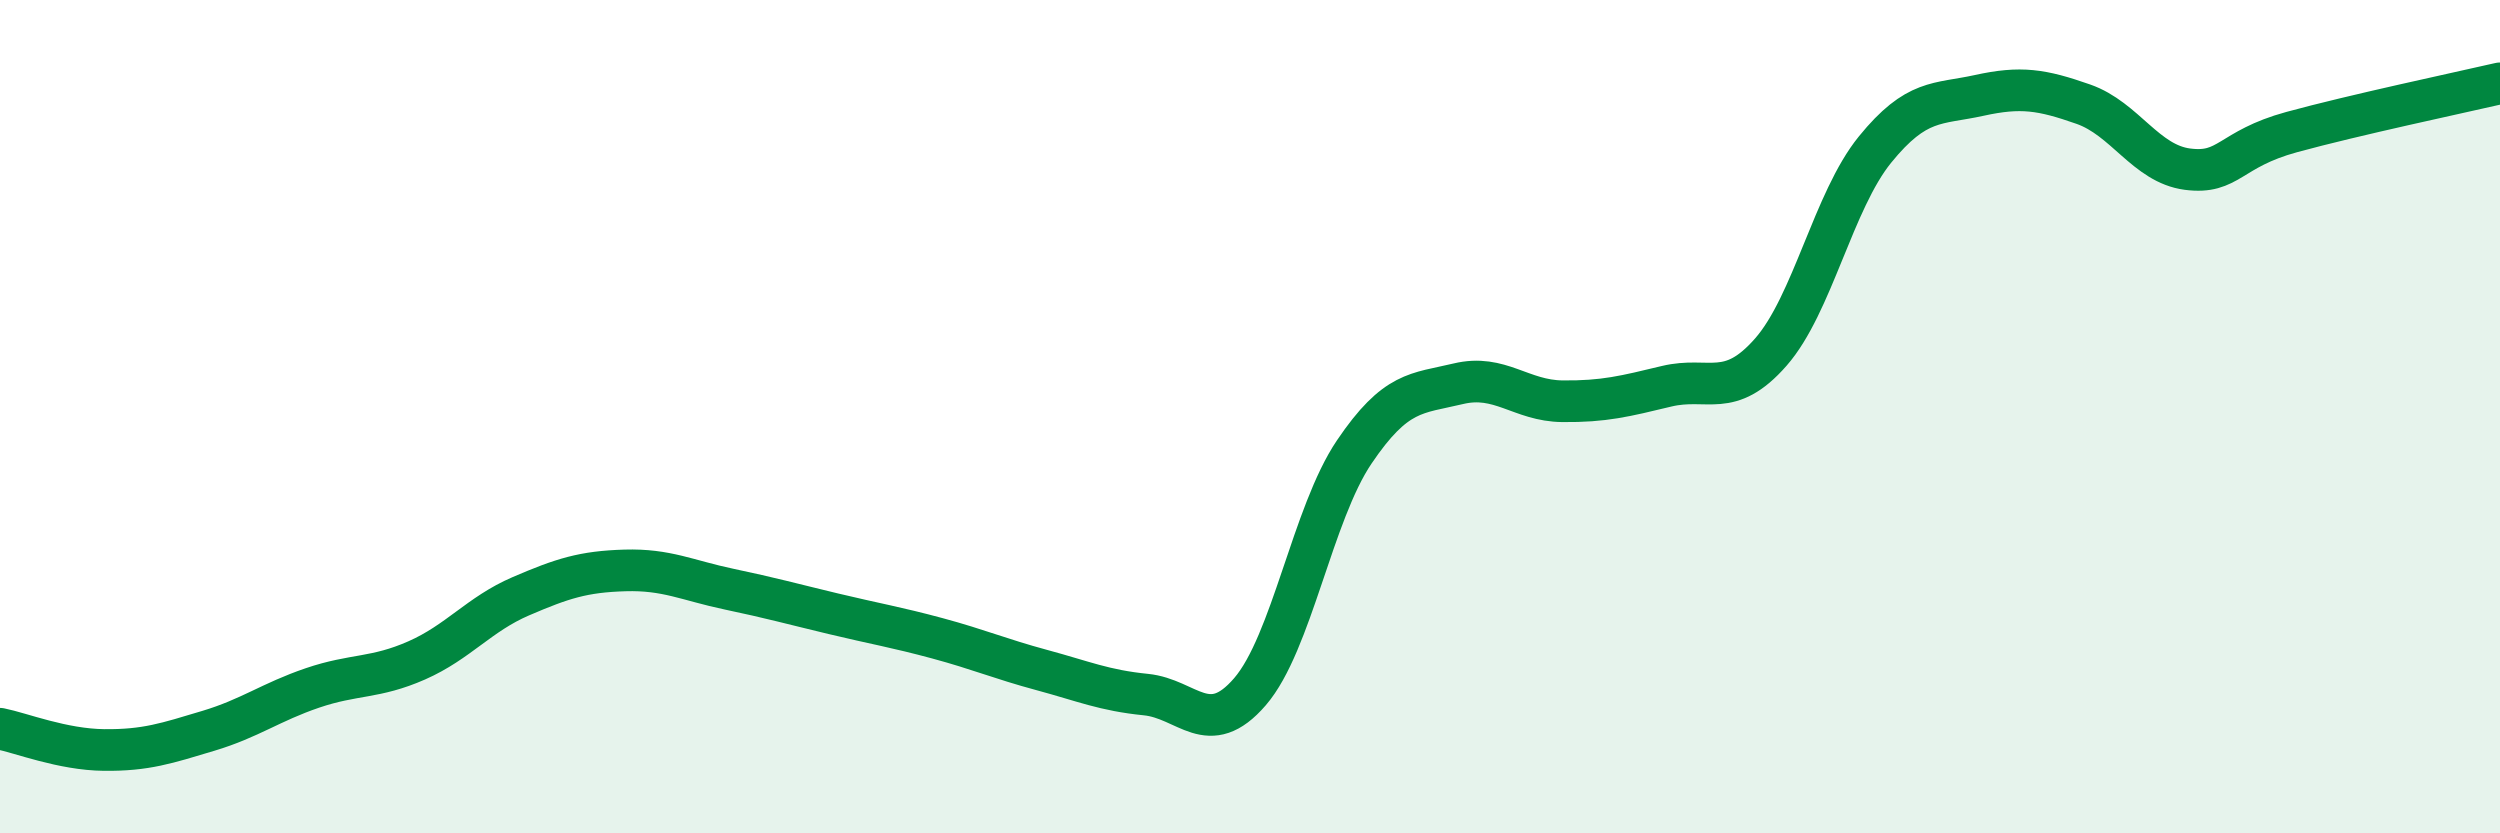 
    <svg width="60" height="20" viewBox="0 0 60 20" xmlns="http://www.w3.org/2000/svg">
      <path
        d="M 0,17.49 C 0.5,17.59 1.5,17.99 2.5,18 C 3.5,18.01 4,17.84 5,17.54 C 6,17.24 6.5,16.85 7.5,16.51 C 8.5,16.17 9,16.29 10,15.85 C 11,15.41 11.5,14.74 12.5,14.31 C 13.5,13.88 14,13.72 15,13.69 C 16,13.66 16.5,13.93 17.5,14.14 C 18.5,14.35 19,14.49 20,14.73 C 21,14.97 21.5,15.05 22.5,15.32 C 23.5,15.59 24,15.81 25,16.08 C 26,16.35 26.5,16.57 27.5,16.67 C 28.5,16.77 29,17.76 30,16.6 C 31,15.44 31.5,12.33 32.5,10.85 C 33.5,9.37 34,9.45 35,9.21 C 36,8.97 36.5,9.62 37.5,9.63 C 38.5,9.64 39,9.51 40,9.27 C 41,9.03 41.5,9.59 42.5,8.45 C 43.5,7.31 44,4.82 45,3.59 C 46,2.36 46.5,2.51 47.5,2.29 C 48.5,2.07 49,2.15 50,2.5 C 51,2.85 51.5,3.93 52.5,4.06 C 53.5,4.19 53.5,3.58 55,3.17 C 56.5,2.76 59,2.23 60,2L60 20L0 20Z"
        fill="#008740"
        opacity="0.1"
        stroke-linecap="round"
        stroke-linejoin="round"
      />
      <path
        d="M 0,17.49 C 0.5,17.59 1.5,17.99 2.5,18 C 3.5,18.01 4,17.84 5,17.54 C 6,17.24 6.5,16.85 7.5,16.51 C 8.5,16.17 9,16.29 10,15.85 C 11,15.41 11.5,14.74 12.5,14.31 C 13.5,13.88 14,13.72 15,13.69 C 16,13.66 16.5,13.93 17.5,14.14 C 18.5,14.35 19,14.49 20,14.73 C 21,14.97 21.5,15.05 22.5,15.32 C 23.5,15.59 24,15.81 25,16.08 C 26,16.35 26.5,16.57 27.5,16.67 C 28.5,16.77 29,17.76 30,16.6 C 31,15.44 31.5,12.33 32.5,10.85 C 33.5,9.37 34,9.45 35,9.21 C 36,8.97 36.5,9.62 37.5,9.63 C 38.5,9.64 39,9.51 40,9.27 C 41,9.03 41.5,9.59 42.5,8.45 C 43.5,7.31 44,4.82 45,3.59 C 46,2.36 46.5,2.51 47.5,2.29 C 48.5,2.07 49,2.15 50,2.5 C 51,2.85 51.5,3.93 52.5,4.06 C 53.5,4.19 53.5,3.58 55,3.17 C 56.5,2.76 59,2.23 60,2"
        stroke="#008740"
        stroke-width="1"
        fill="none"
        stroke-linecap="round"
        stroke-linejoin="round"
      />
    </svg>
  
